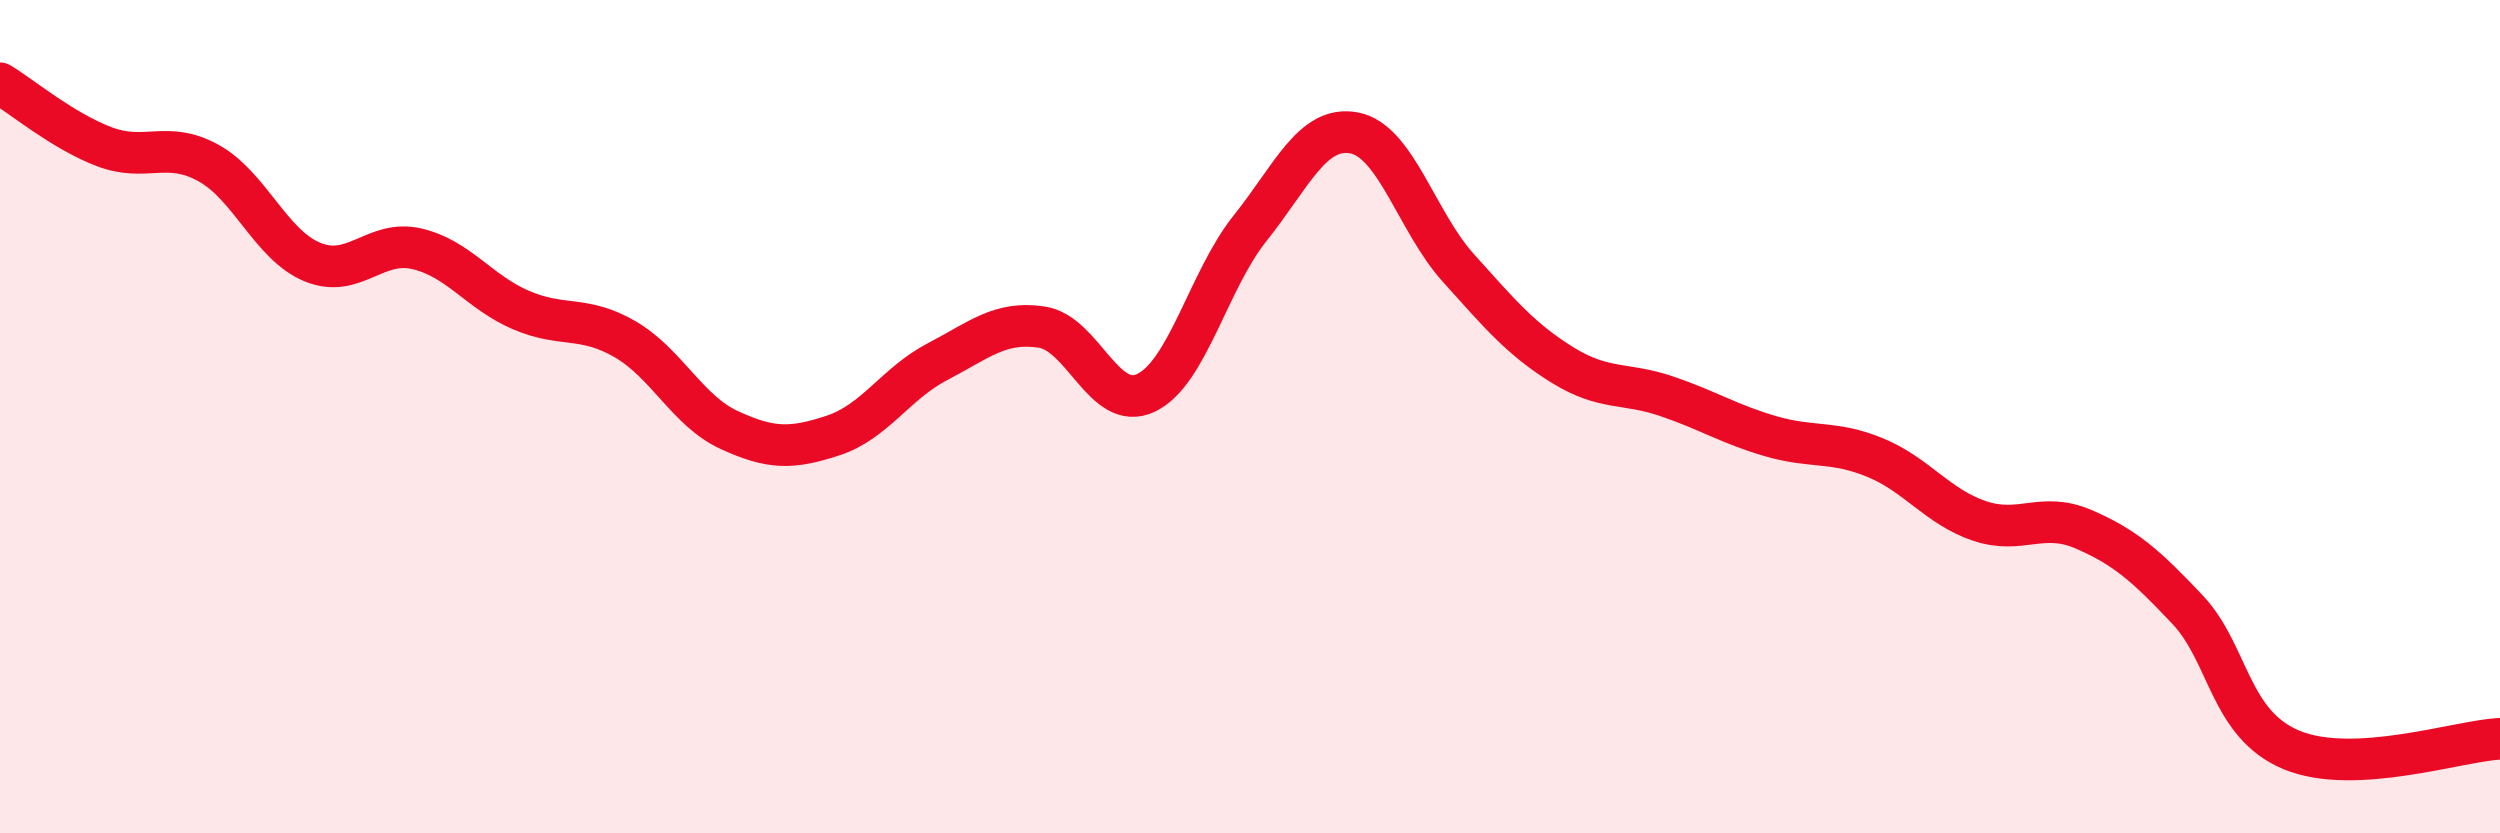 
    <svg width="60" height="20" viewBox="0 0 60 20" xmlns="http://www.w3.org/2000/svg">
      <path
        d="M 0,2 C 0.5,2.3 1.5,3.14 2.5,3.52 C 3.5,3.9 4,3.36 5,3.91 C 6,4.46 6.5,5.88 7.5,6.29 C 8.5,6.7 9,5.74 10,5.97 C 11,6.2 11.5,7.01 12.5,7.44 C 13.5,7.87 14,7.56 15,8.14 C 16,8.72 16.5,9.86 17.5,10.32 C 18.5,10.78 19,10.78 20,10.45 C 21,10.12 21.5,9.2 22.5,8.68 C 23.5,8.16 24,7.7 25,7.85 C 26,8 26.5,9.9 27.5,9.43 C 28.5,8.96 29,6.73 30,5.48 C 31,4.23 31.5,3 32.5,3.19 C 33.5,3.38 34,5.32 35,6.43 C 36,7.54 36.5,8.14 37.5,8.76 C 38.5,9.38 39,9.17 40,9.51 C 41,9.85 41.5,10.18 42.5,10.47 C 43.5,10.76 44,10.57 45,10.98 C 46,11.39 46.5,12.16 47.5,12.5 C 48.5,12.84 49,12.27 50,12.7 C 51,13.13 51.5,13.57 52.5,14.63 C 53.5,15.69 53.5,17.38 55,18 C 56.5,18.62 59,17.78 60,17.73L60 20L0 20Z"
        fill="#EB0A25"
        opacity="0.1"
        stroke-linecap="round"
        stroke-linejoin="round"
      />
      <path
        d="M 0,2 C 0.5,2.3 1.5,3.14 2.5,3.52 C 3.5,3.9 4,3.36 5,3.91 C 6,4.46 6.5,5.88 7.5,6.29 C 8.5,6.7 9,5.74 10,5.97 C 11,6.2 11.5,7.01 12.5,7.44 C 13.5,7.87 14,7.56 15,8.14 C 16,8.72 16.5,9.86 17.5,10.32 C 18.5,10.78 19,10.78 20,10.45 C 21,10.12 21.5,9.2 22.5,8.68 C 23.5,8.16 24,7.7 25,7.85 C 26,8 26.5,9.9 27.5,9.43 C 28.5,8.96 29,6.73 30,5.48 C 31,4.23 31.5,3 32.5,3.19 C 33.5,3.38 34,5.32 35,6.43 C 36,7.54 36.5,8.14 37.5,8.76 C 38.5,9.38 39,9.17 40,9.51 C 41,9.85 41.5,10.18 42.5,10.47 C 43.5,10.76 44,10.57 45,10.98 C 46,11.39 46.5,12.16 47.5,12.5 C 48.5,12.84 49,12.27 50,12.7 C 51,13.13 51.5,13.57 52.5,14.63 C 53.5,15.69 53.5,17.38 55,18 C 56.5,18.62 59,17.78 60,17.73"
        stroke="#EB0A25"
        stroke-width="1"
        fill="none"
        stroke-linecap="round"
        stroke-linejoin="round"
      />
    </svg>
  